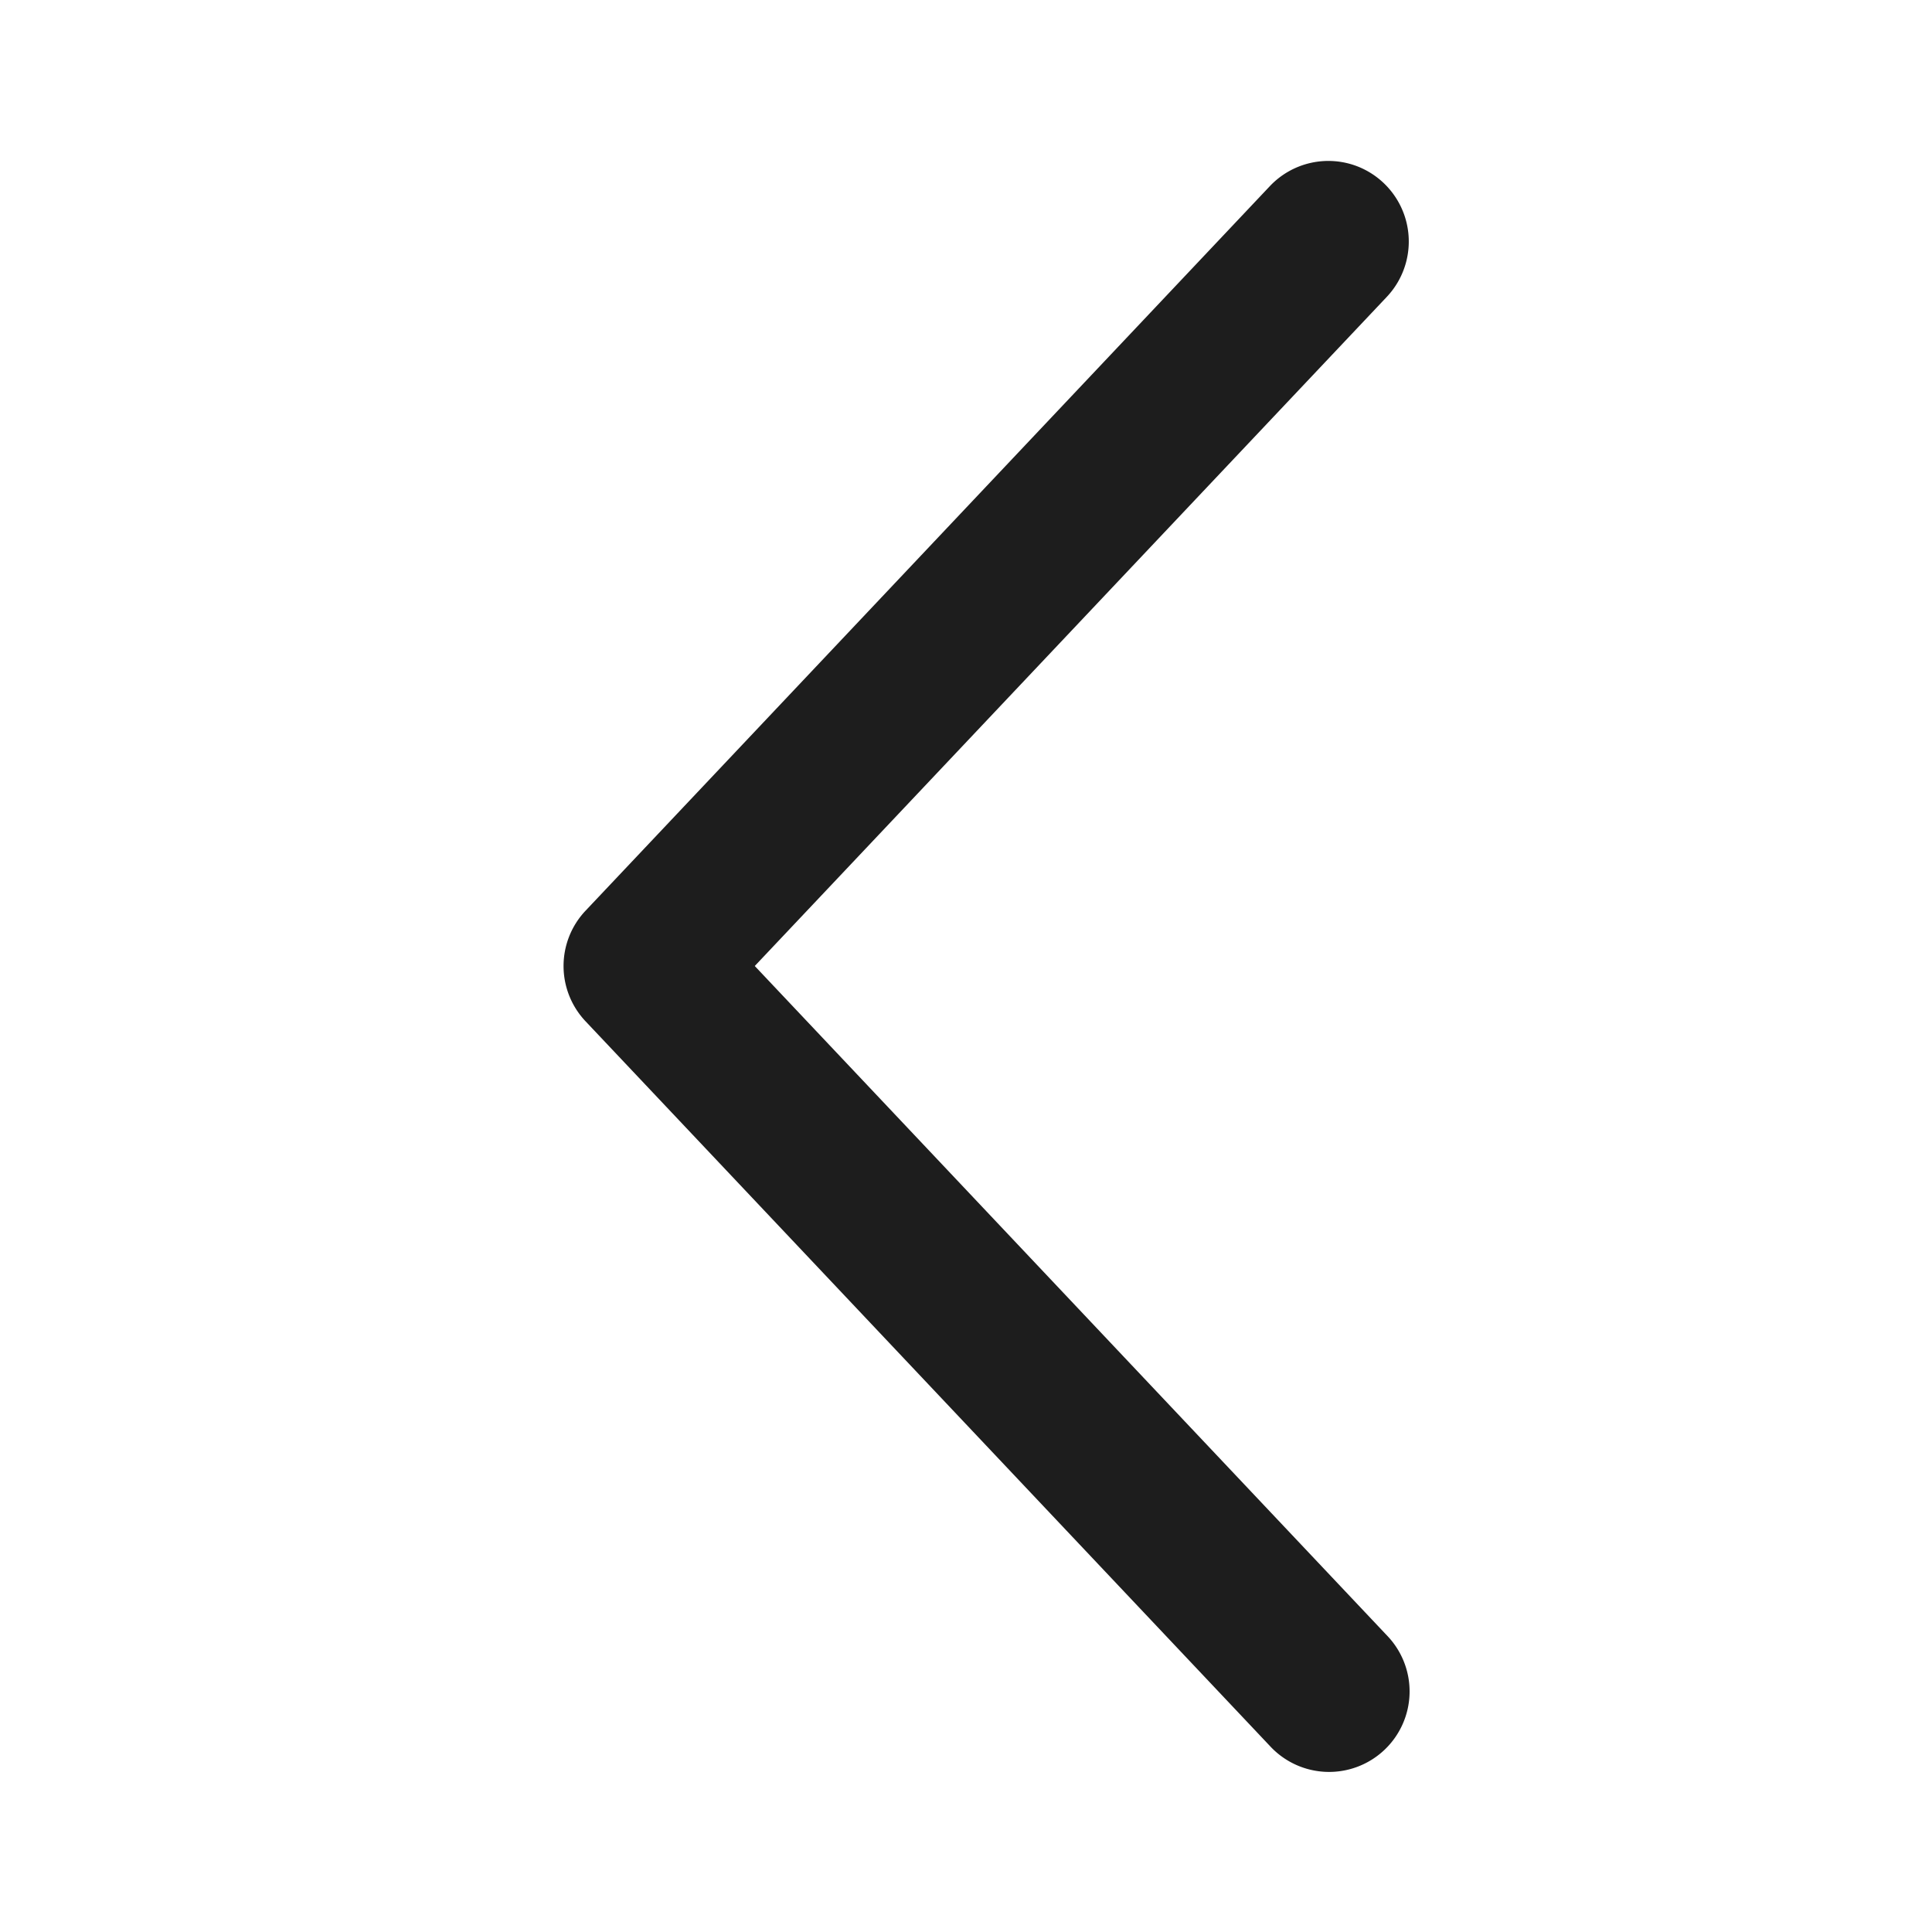 <svg width="24" height="24" fill="none" xmlns="http://www.w3.org/2000/svg"><path d="M17.228 3.687a1.002 1.002 0 0 0-.37-1.622 1 1 0 0 0-1.084.248l-8.5 9a1 1 0 0 0 0 1.374l8.5 9.001a1 1 0 1 0 1.454-1.373L9.376 12l7.852-8.313z" fill="#1D1D1D"/></svg>